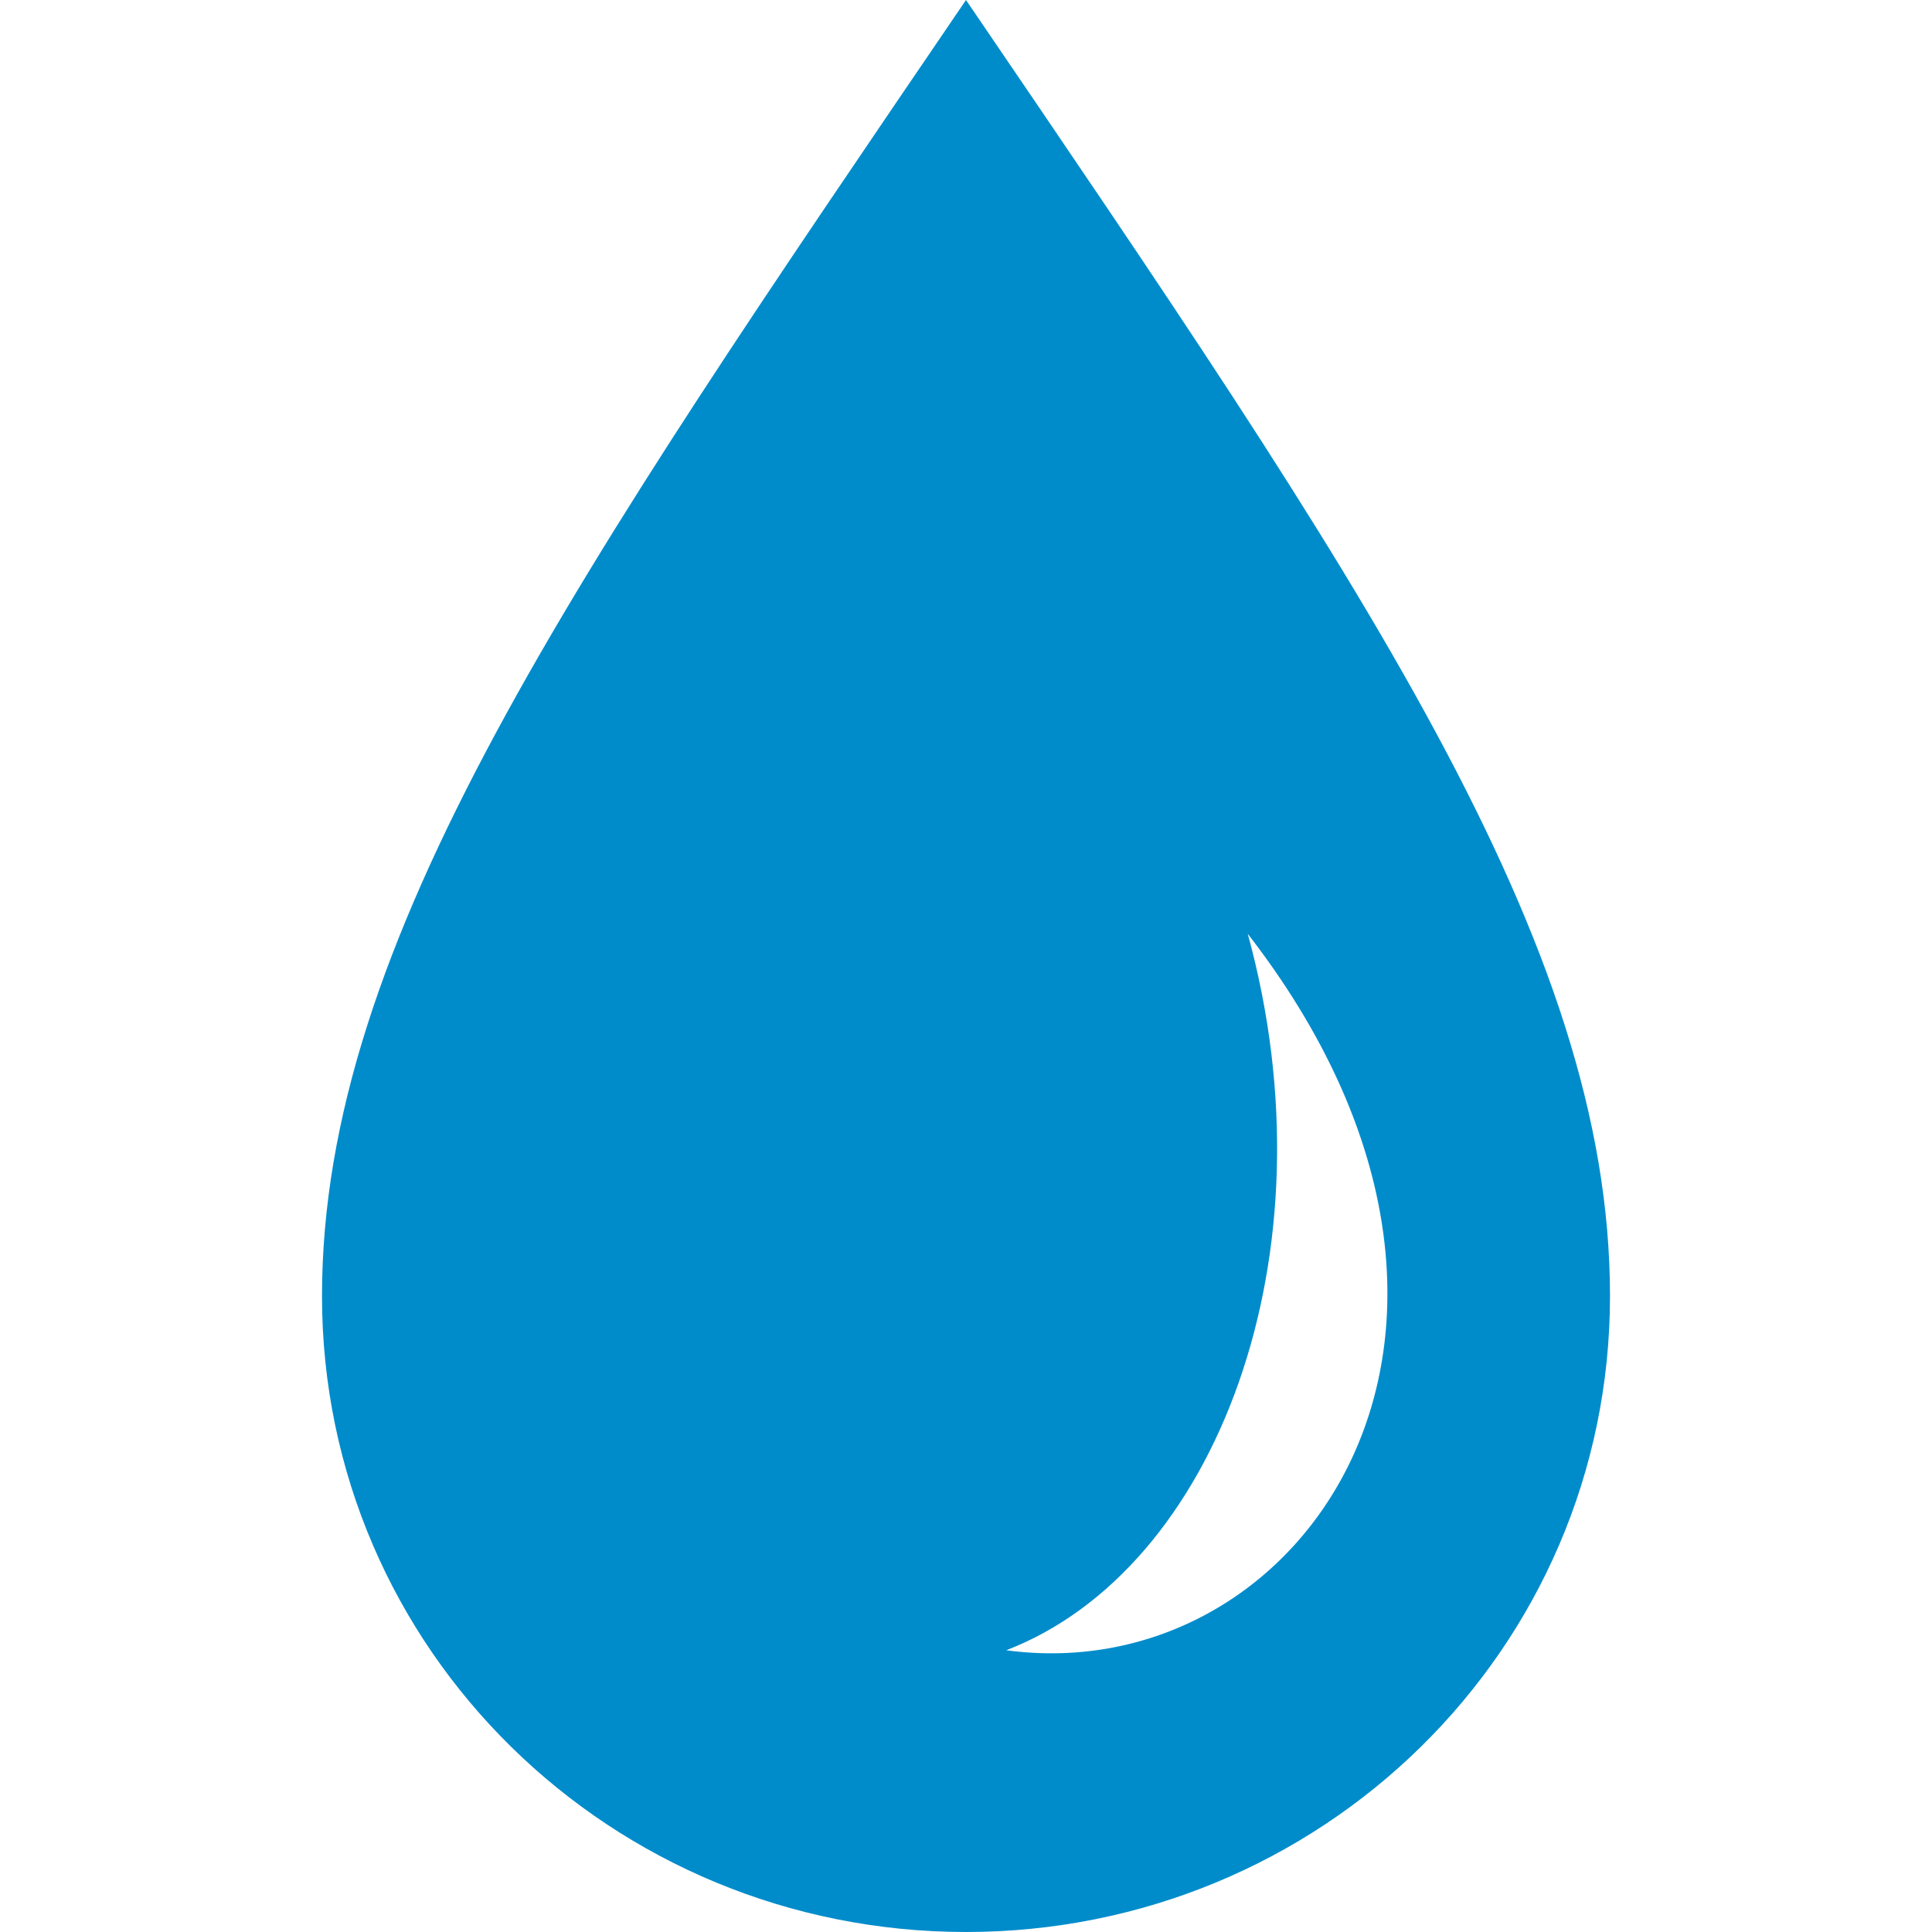 <?xml version="1.0" encoding="utf-8"?>
<!-- Generator: Adobe Illustrator 25.3.1, SVG Export Plug-In . SVG Version: 6.00 Build 0)  -->
<svg version="1.1" id="Layer_1" xmlns="http://www.w3.org/2000/svg" xmlns:xlink="http://www.w3.org/1999/xlink" x="0px" y="0px"
	 viewBox="0 0 24 24" style="enable-background:new 0 0 24 24;" xml:space="preserve">
<style type="text/css">
	.st0{fill:#008CCB;}
</style>
<path class="st0" d="M12,0C7.1,7.2,4,11.7,4,16.1c0,4.4,3.6,7.9,8,7.9s8-3.5,8-7.9C20,11.7,16.9,7.2,12,0z M12.5,20.5
	c2.6-1,4.1-4.9,3-8.9C19.3,16.5,16.2,21,12.5,20.5z"/>
</svg>
